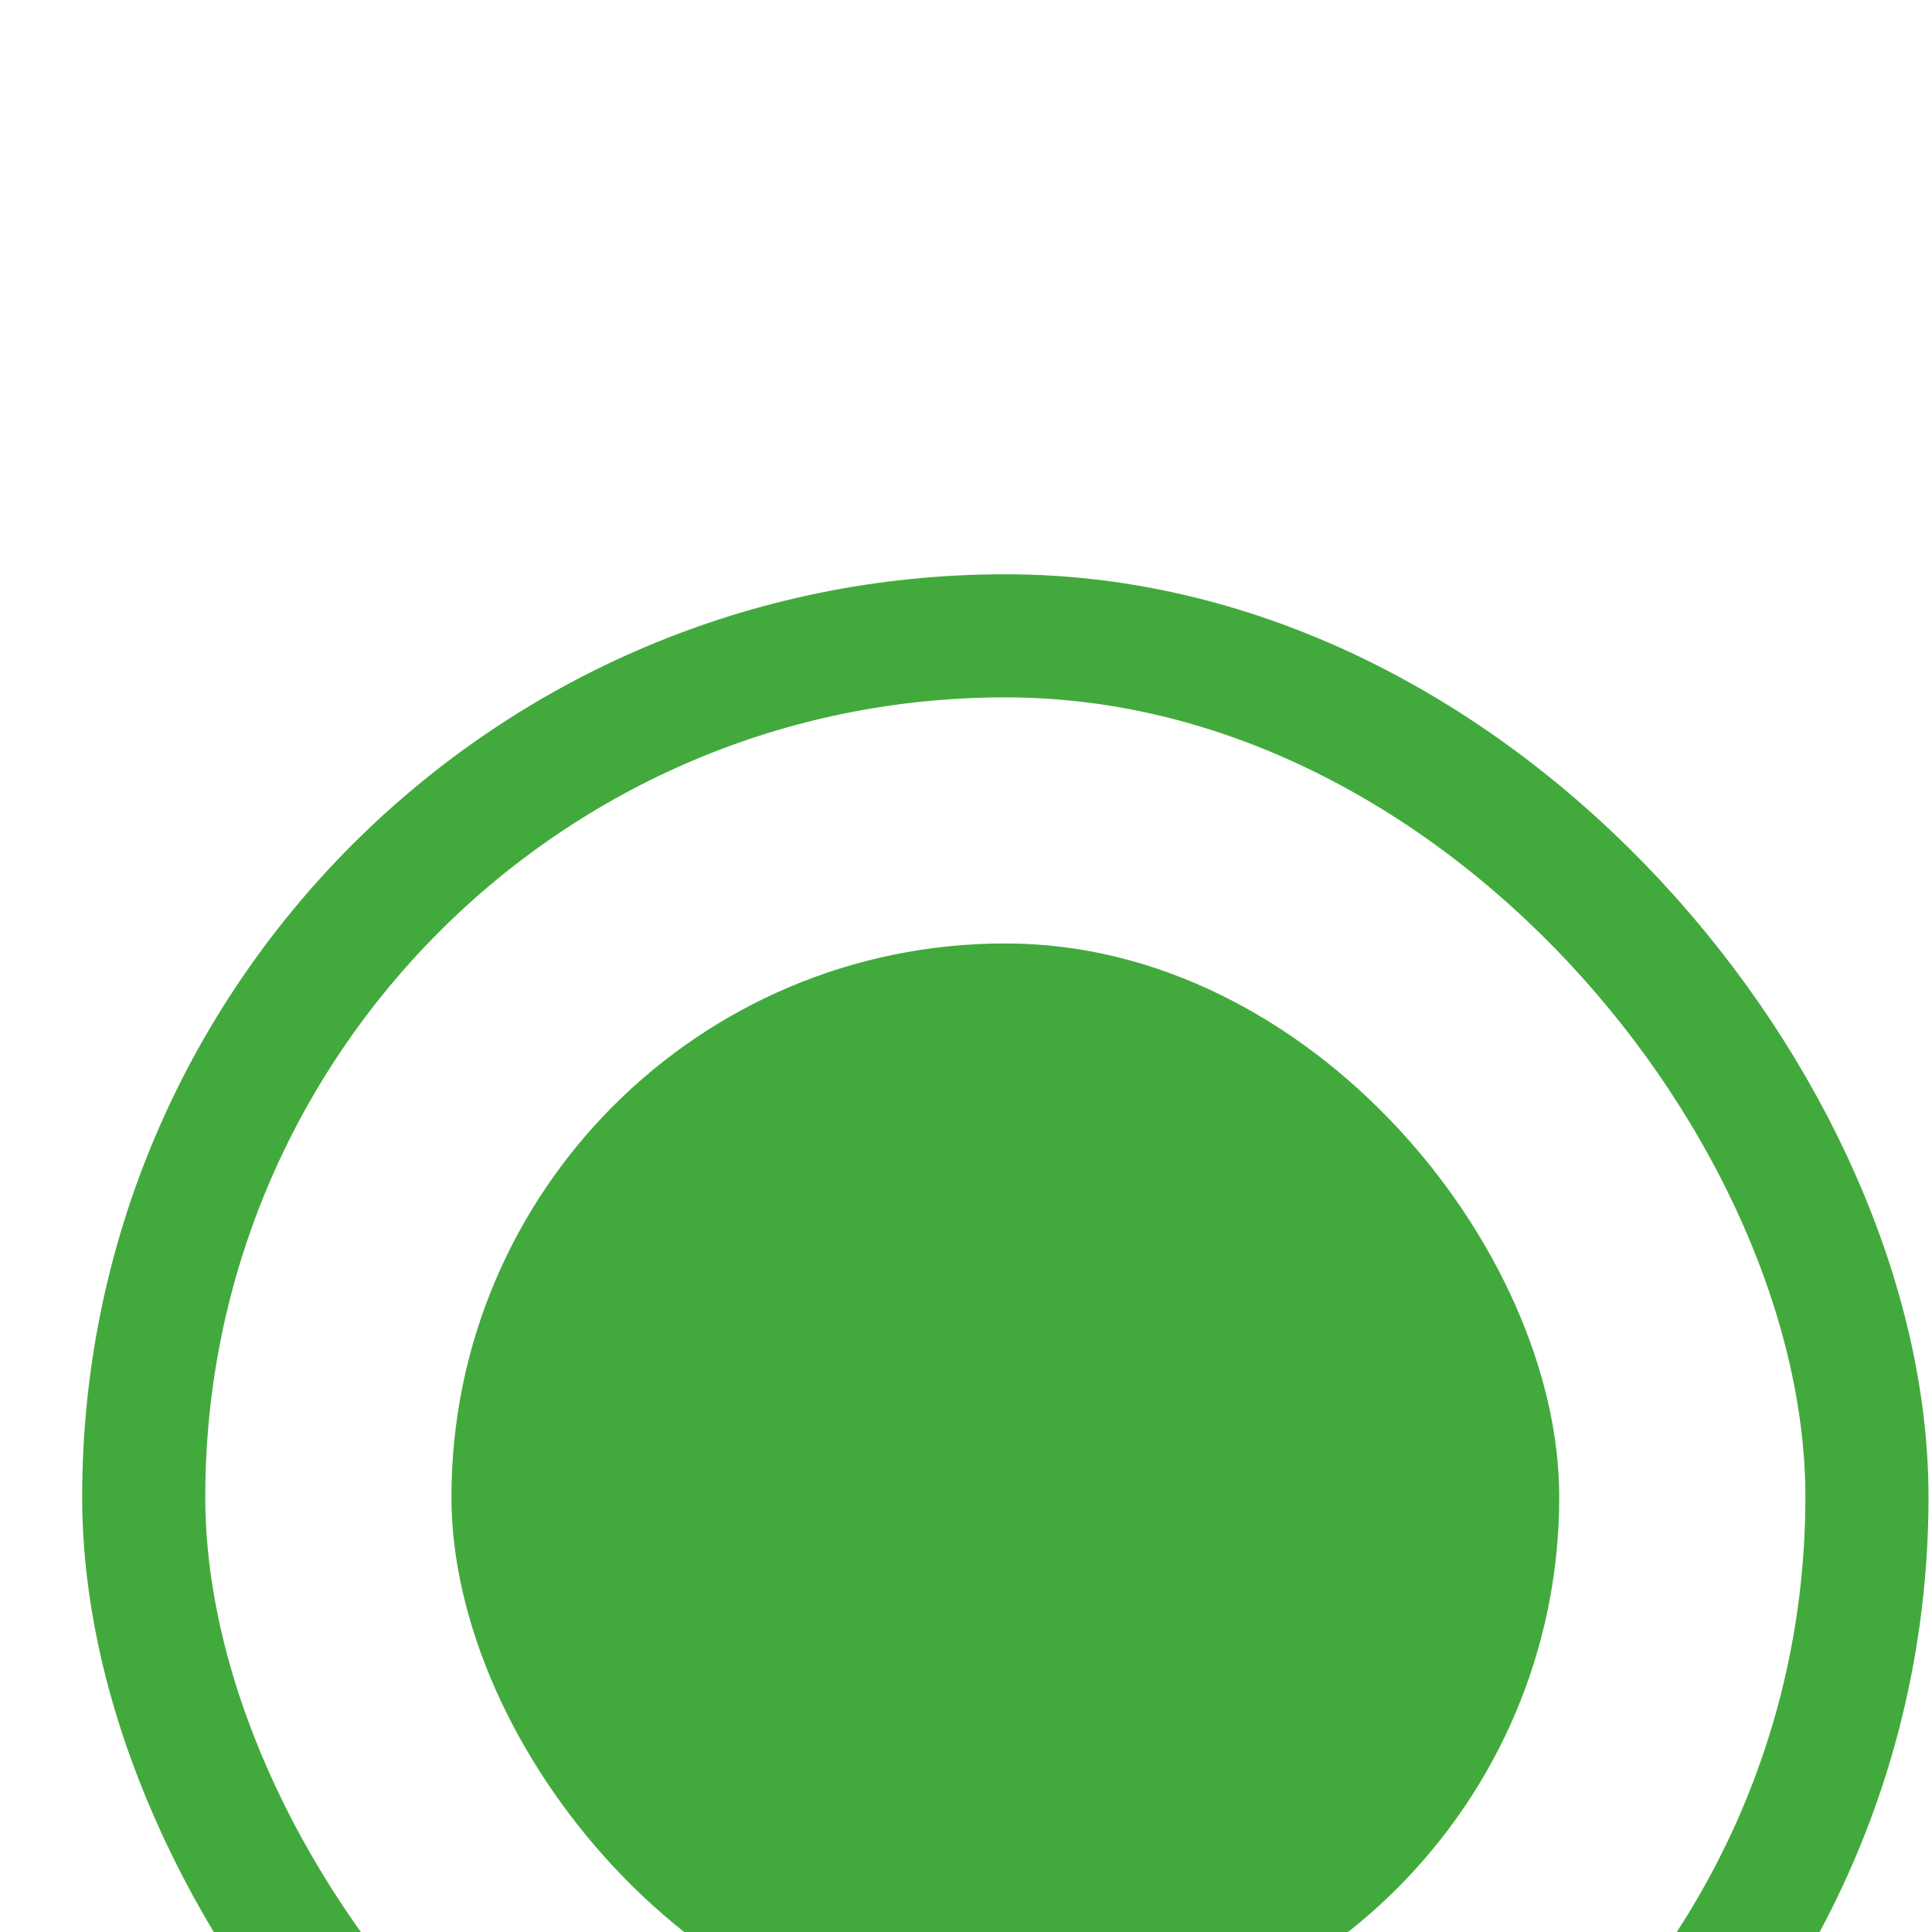 <?xml version="1.0" encoding="UTF-8"?> <svg xmlns="http://www.w3.org/2000/svg" width="18" height="18" viewBox="0 0 18 18" fill="none"> <g filter="url(#filter0_i_1502_53)"> <rect x="1.339" y="1.337" width="16.055" height="16.045" rx="8.023" stroke="#42AA3C" stroke-width="1.147"></rect> </g> <g filter="url(#filter1_i_1502_53)"> <rect x="4.206" y="4.203" width="10.321" height="10.315" rx="5.158" fill="#42AA3C"></rect> </g> <defs> <filter id="filter0_i_1502_53" x="0.766" y="0.764" width="17.202" height="21.78" filterUnits="userSpaceOnUse" color-interpolation-filters="sRGB"> <feFlood flood-opacity="0" result="BackgroundImageFix"></feFlood> <feBlend mode="normal" in="SourceGraphic" in2="BackgroundImageFix" result="shape"></feBlend> <feColorMatrix in="SourceAlpha" type="matrix" values="0 0 0 0 0 0 0 0 0 0 0 0 0 0 0 0 0 0 127 0" result="hardAlpha"></feColorMatrix> <feOffset dy="4.587"></feOffset> <feGaussianBlur stdDeviation="14.335"></feGaussianBlur> <feComposite in2="hardAlpha" operator="arithmetic" k2="-1" k3="1"></feComposite> <feColorMatrix type="matrix" values="0 0 0 0 1 0 0 0 0 1 0 0 0 0 1 0 0 0 0.25 0"></feColorMatrix> <feBlend mode="normal" in2="shape" result="effect1_innerShadow_1502_53"></feBlend> </filter> <filter id="filter1_i_1502_53" x="4.206" y="4.203" width="10.321" height="14.903" filterUnits="userSpaceOnUse" color-interpolation-filters="sRGB"> <feFlood flood-opacity="0" result="BackgroundImageFix"></feFlood> <feBlend mode="normal" in="SourceGraphic" in2="BackgroundImageFix" result="shape"></feBlend> <feColorMatrix in="SourceAlpha" type="matrix" values="0 0 0 0 0 0 0 0 0 0 0 0 0 0 0 0 0 0 127 0" result="hardAlpha"></feColorMatrix> <feOffset dy="4.587"></feOffset> <feGaussianBlur stdDeviation="14.335"></feGaussianBlur> <feComposite in2="hardAlpha" operator="arithmetic" k2="-1" k3="1"></feComposite> <feColorMatrix type="matrix" values="0 0 0 0 1 0 0 0 0 1 0 0 0 0 1 0 0 0 0.25 0"></feColorMatrix> <feBlend mode="normal" in2="shape" result="effect1_innerShadow_1502_53"></feBlend> </filter> </defs> </svg> 